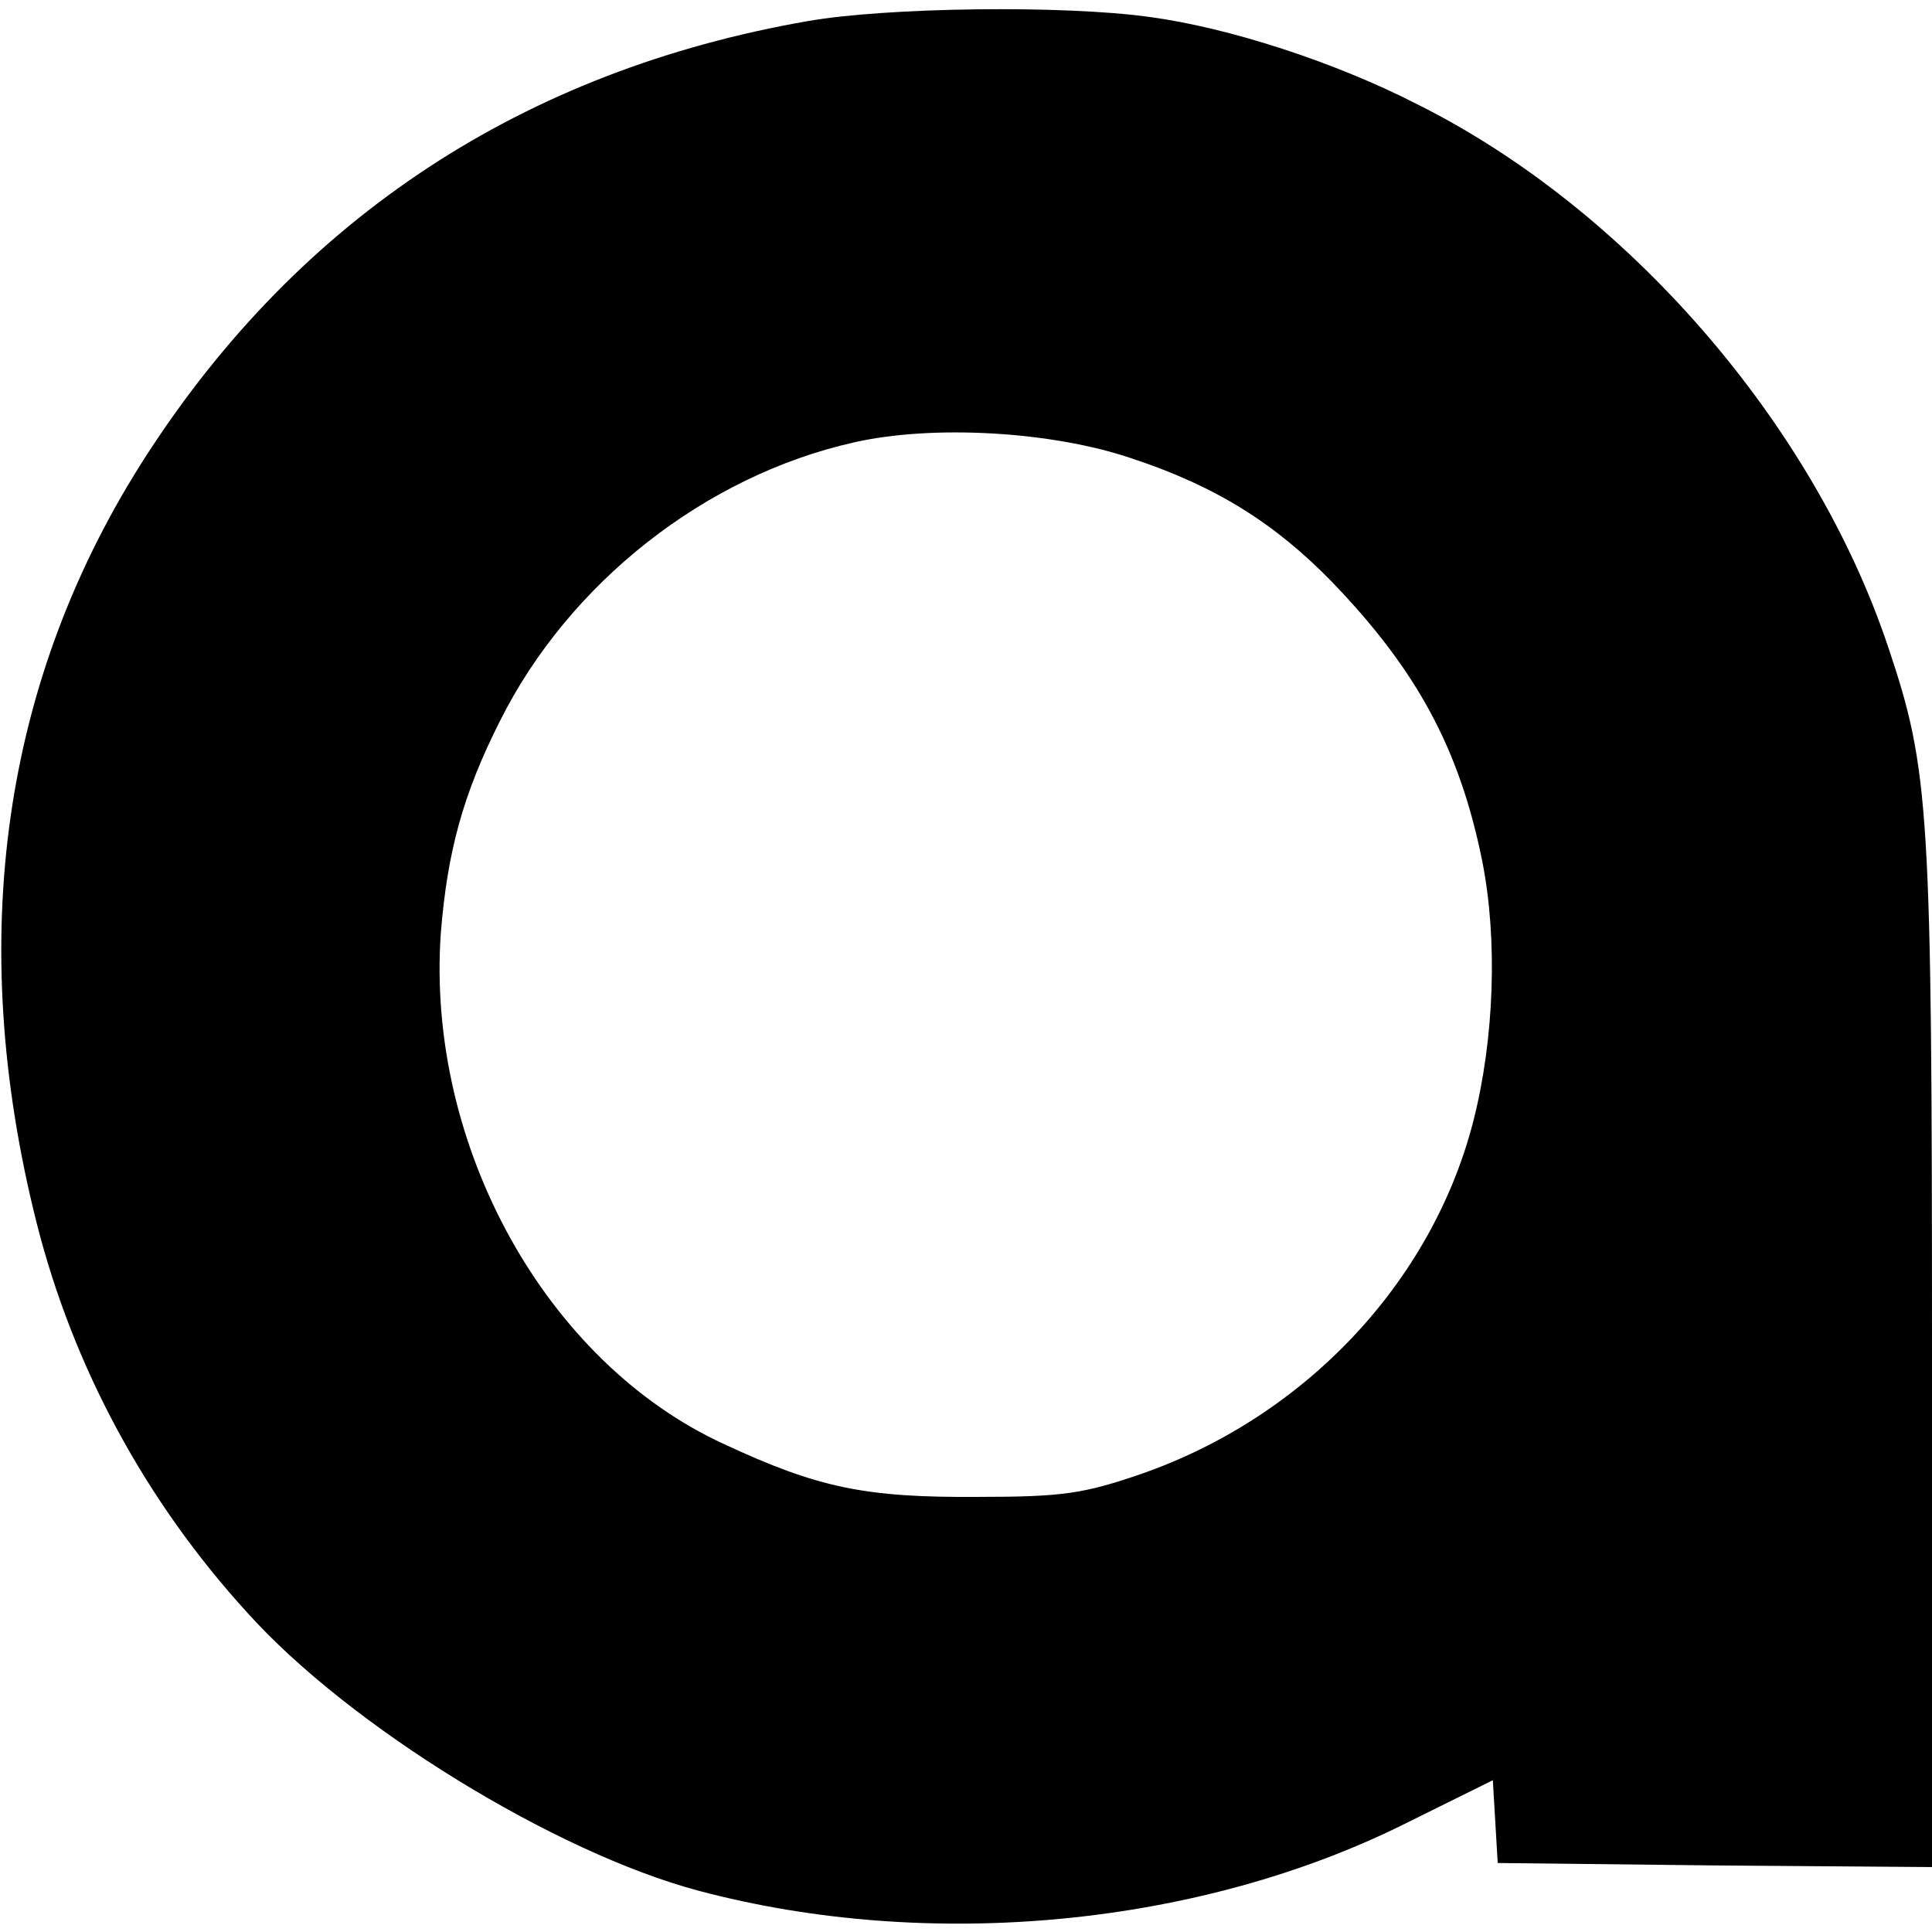 <?xml version="1.0" standalone="no"?>
<!DOCTYPE svg PUBLIC "-//W3C//DTD SVG 20010904//EN"
 "http://www.w3.org/TR/2001/REC-SVG-20010904/DTD/svg10.dtd">
<svg version="1.0" xmlns="http://www.w3.org/2000/svg"
 width="238pt" height="238pt" viewBox="0 0 238 238"
 preserveAspectRatio="xMidYMid meet">
<g transform="translate(0,238) scale(0.1,-0.1)"
fill="#000000" stroke="none">
<path d="M995 2354 c-350 -61 -625 -242 -814 -534 -178 -275 -224 -596 -136
-946 45 -178 134 -343 260 -481 126 -140 379 -295 555 -342 285 -76 618 -44
872 83 l107 53 3 -51 3 -51 268 -3 267 -2 0 627 c0 678 -3 724 -54 876 -92
275 -321 539 -579 668 -103 53 -234 95 -330 108 -107 15 -325 12 -422 -5z
m400 -539 c103 -34 176 -80 246 -152 104 -108 157 -205 185 -344 19 -96 15
-218 -11 -320 -51 -199 -208 -365 -410 -435 -70 -24 -96 -28 -200 -28 -139 -1
-197 11 -313 65 -220 101 -367 368 -349 629 8 100 27 171 73 262 85 170 253
302 436 343 96 22 244 14 343 -20z"/>
</g>
</svg>
